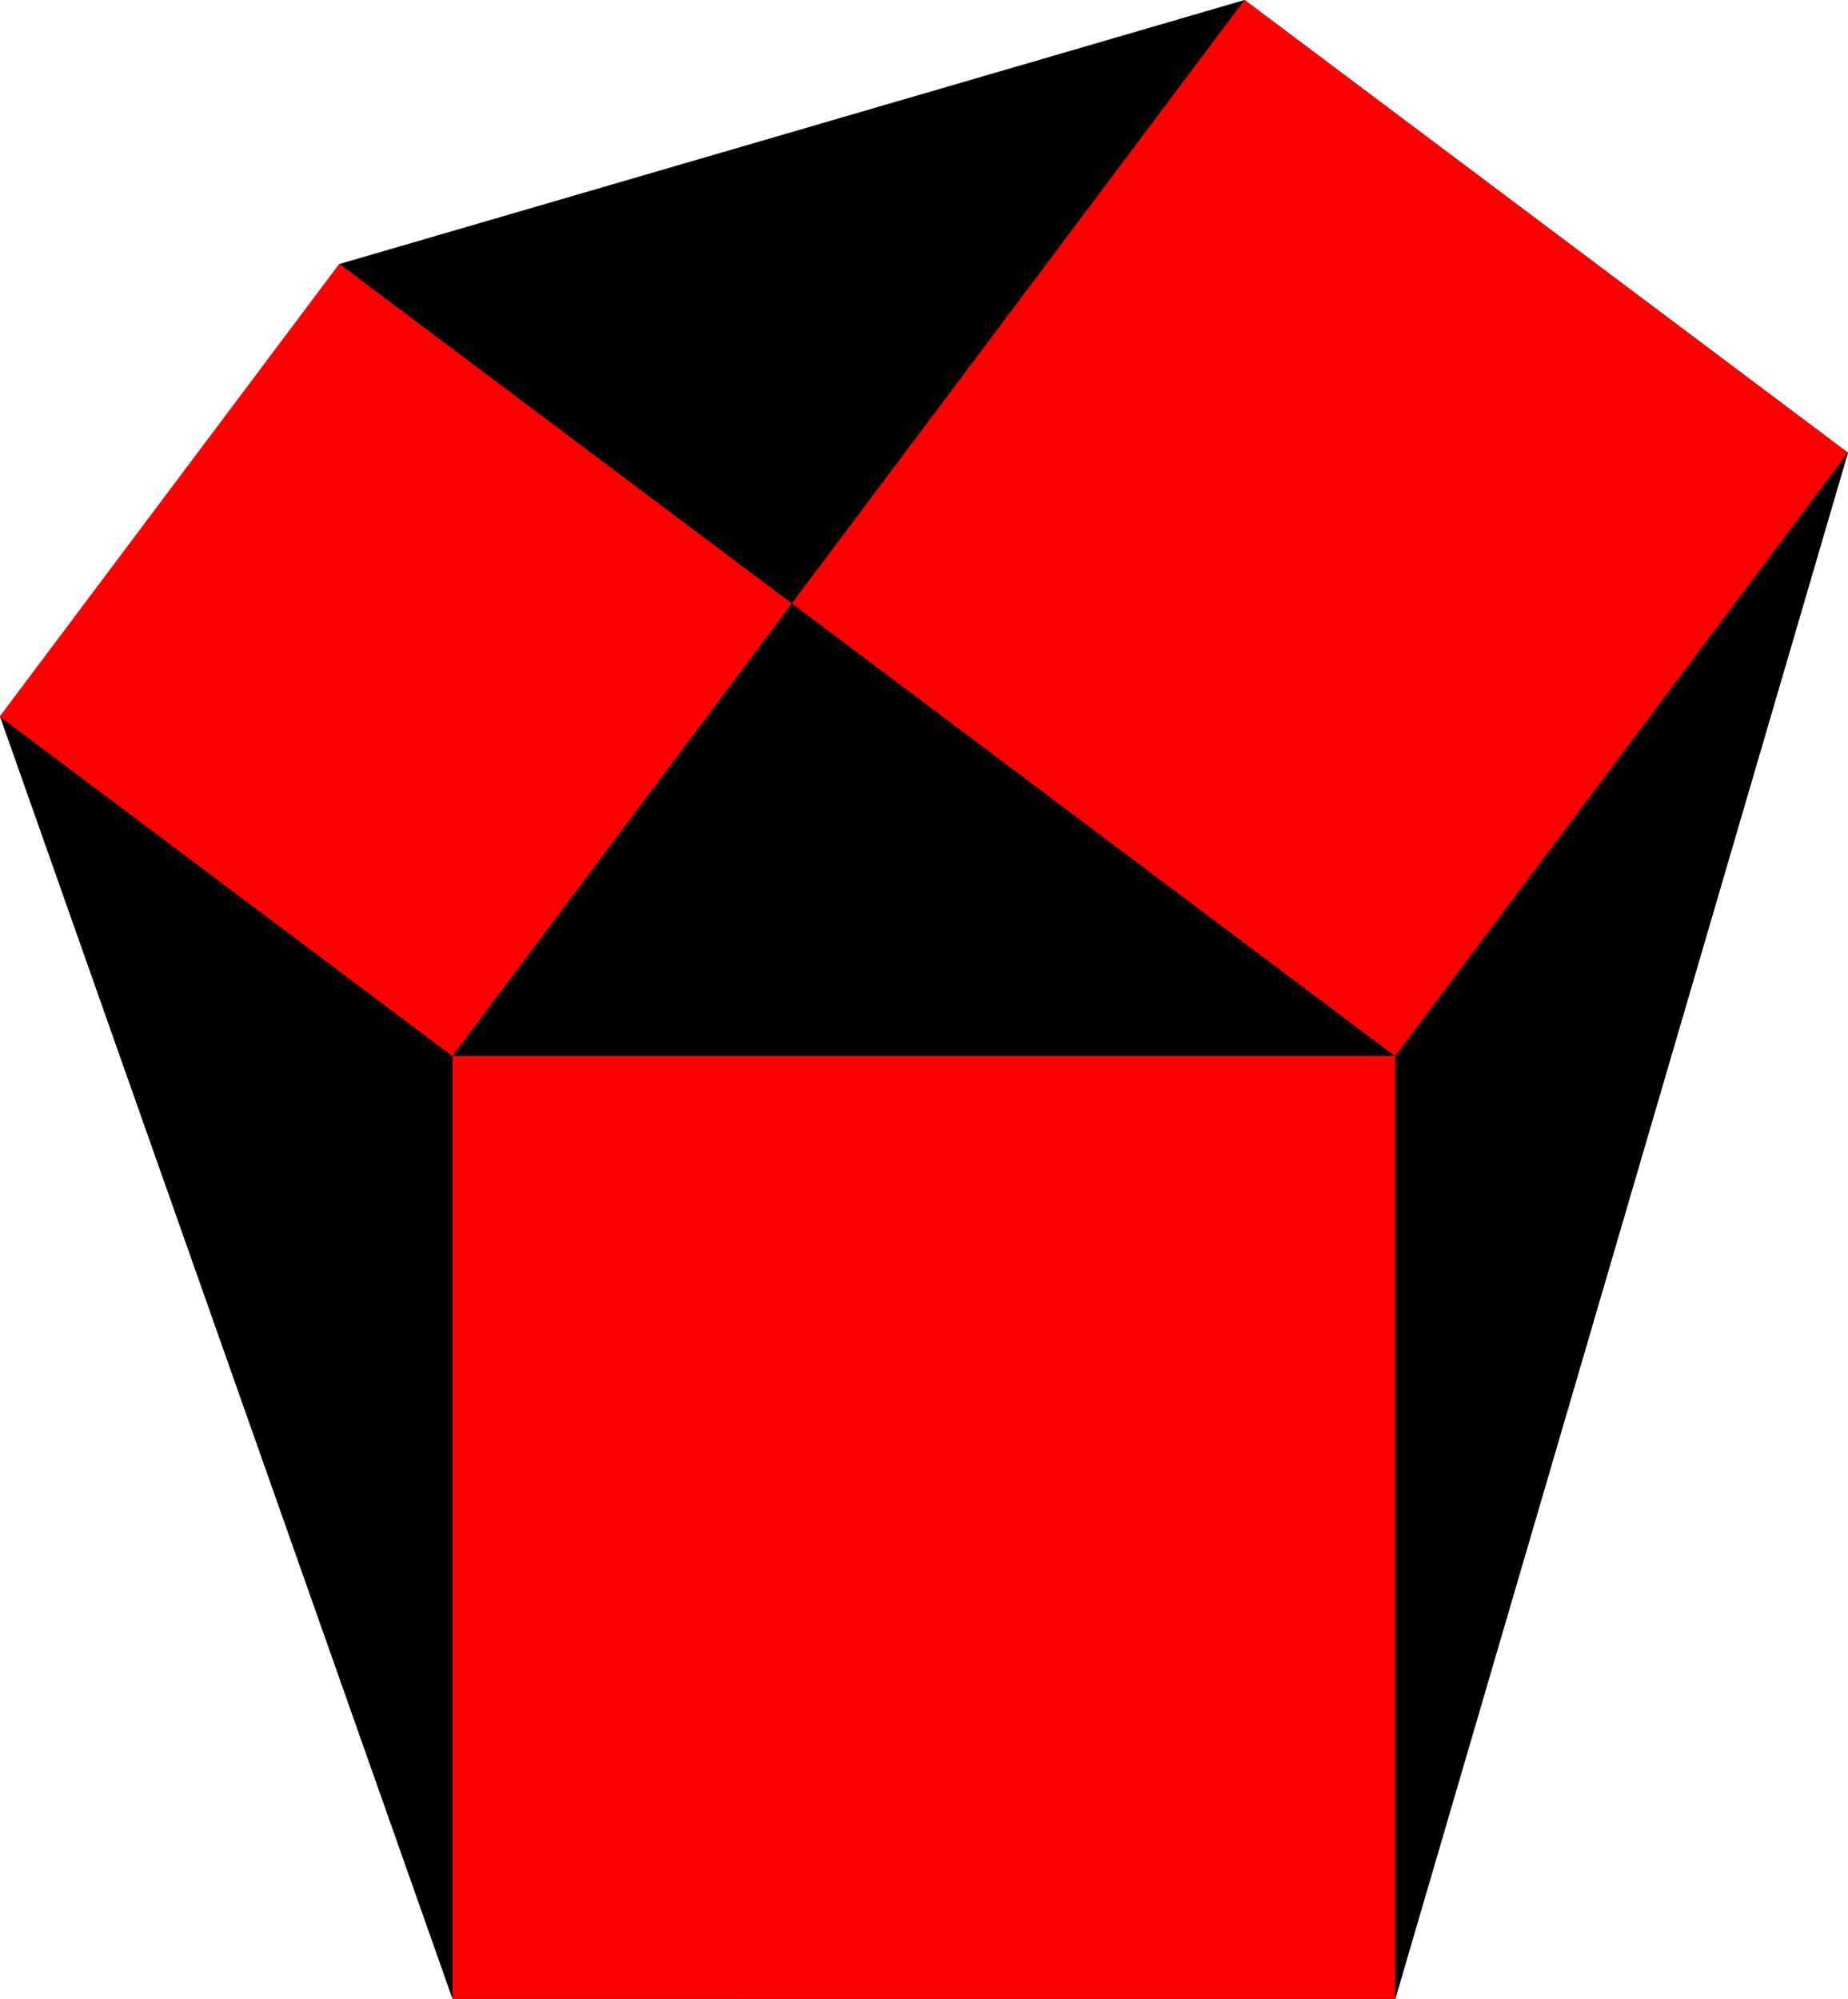 <?xml version="1.0" encoding="UTF-8"?> <svg xmlns="http://www.w3.org/2000/svg" id="Layer_2" data-name="Layer 2" viewBox="0 0 108.51 117.37"> <defs> <style> .cls-1 { fill: red; } </style> </defs> <g id="Layer_1-2" data-name="Layer 1"> <g> <polygon points="19.93 15.5 73.08 0 108.51 26.58 81.93 117.37 26.57 117.36 0 42.07 19.93 15.5"></polygon> <g> <rect class="cls-1" x="26.57" y="62" width="55.36" height="55.36"></rect> <rect class="cls-1" x="6.64" y="22.14" width="33.22" height="33.22" transform="translate(27.9 -6.2) rotate(36.88)"></rect> <rect class="cls-1" x="55.36" y="8.86" width="44.29" height="44.29" transform="translate(34.11 -40.31) rotate(36.88)"></rect> </g> </g> </g> </svg> 